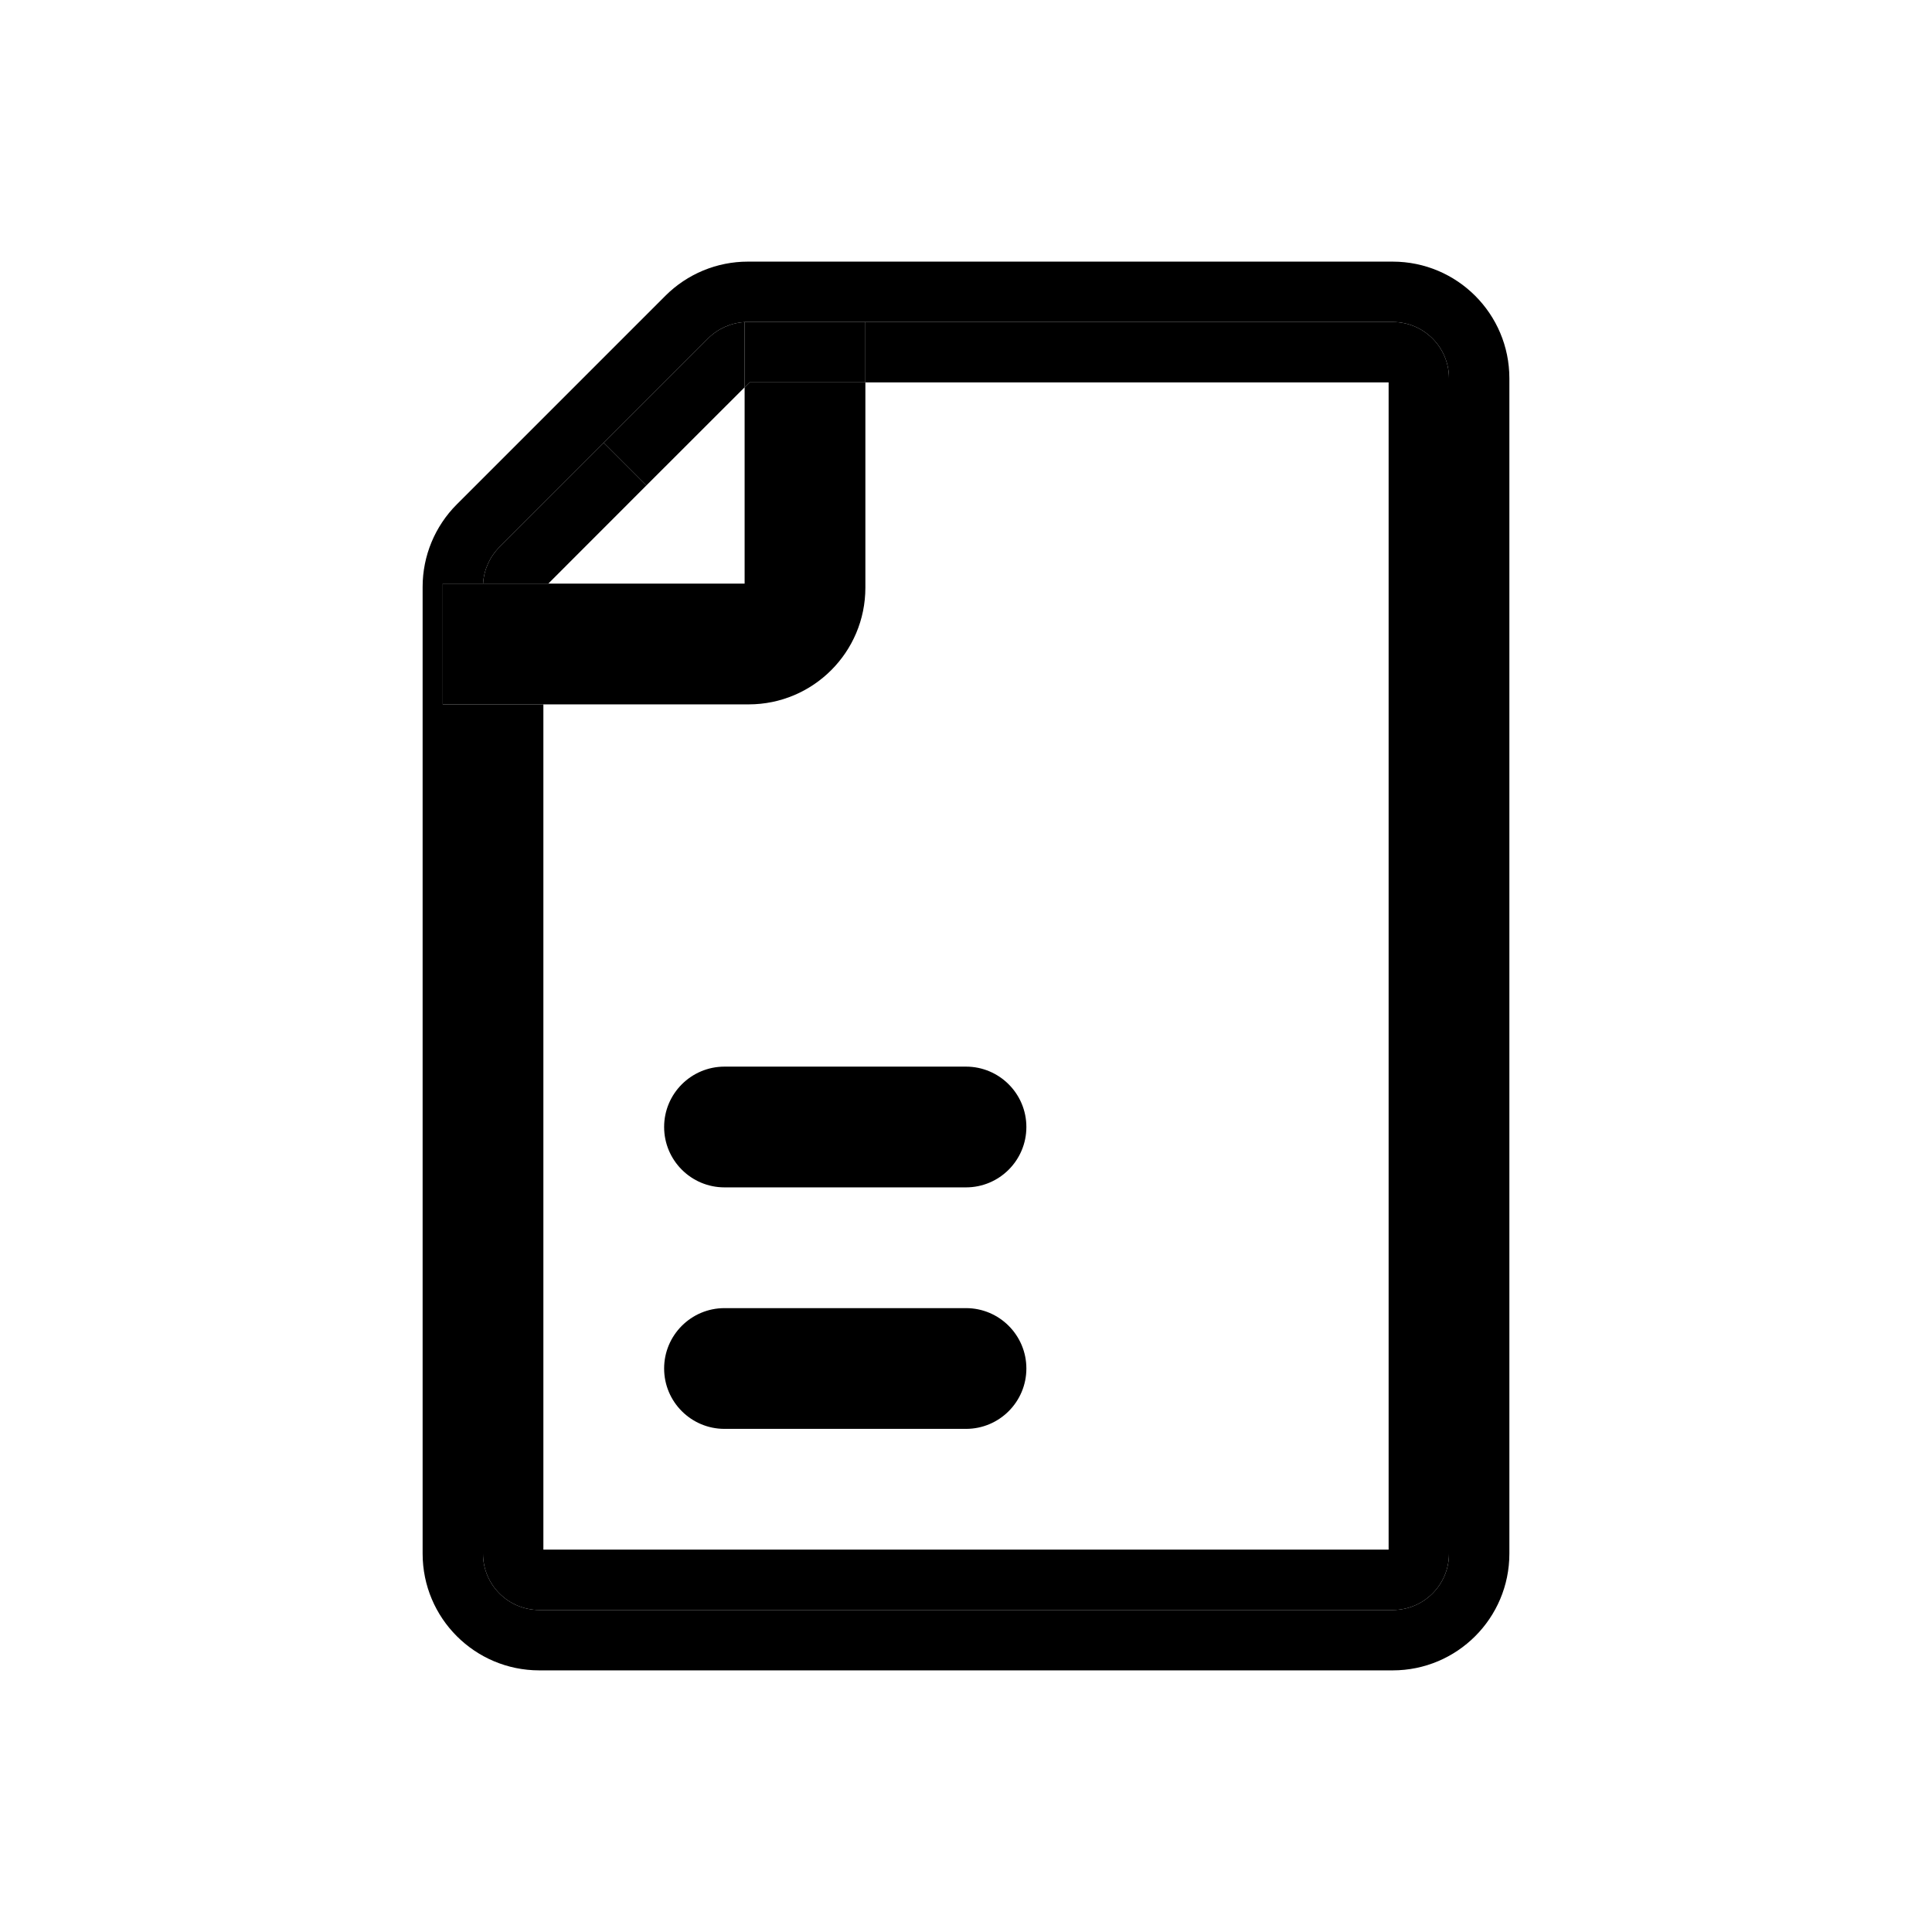 <svg width="24" height="24" viewBox="0 0 24 24" fill="none" xmlns="http://www.w3.org/2000/svg">
    <path fill-rule="evenodd" clip-rule="evenodd"
        d="M8.25 17C8.25 16.586 8.586 16.25 9 16.25H12C12.414 16.25 12.75 16.586 12.75 17C12.75 17.414 12.414 17.75 12 17.75H9C8.586 17.75 8.25 17.414 8.25 17Z"
        fill="currentColor" />
    <path fill-rule="evenodd" clip-rule="evenodd"
        d="M8.25 14C8.25 13.586 8.586 13.25 9 13.25H12C12.414 13.25 12.75 13.586 12.75 14C12.75 14.414 12.414 14.75 12 14.75H9C8.586 14.75 8.25 14.414 8.25 14Z"
        fill="currentColor" />
    <path fill-rule="evenodd" clip-rule="evenodd"
        d="M9.25 4.811V7.25H6.811H6.001H5.5V8.75H6H6.75H9.3C10.101 8.75 10.75 8.101 10.75 7.3V4.75L9.311 4.75L9.25 4.811ZM9.25 4.001C9.263 4 9.277 4 9.29 4L9.25 4V4.001Z"
        fill="currentColor" />
    <path d="M10.75 4L9.29 4C9.277 4 9.263 4 9.25 4.001V4.811L9.311 4.75L10.75 4.75V4Z"
        fill="currentColor" />
    <path
        d="M18 19.3L18 4.7C18 4.313 17.687 4 17.3 4L10.75 4V4.75L17.25 4.75L17.25 19.25H6.75L6.75 8.75H6L6 19.3C6 19.687 6.313 20 6.7 20H17.3C17.687 20 18 19.687 18 19.3Z"
        fill="currentColor" />
    <path fill-rule="evenodd" clip-rule="evenodd"
        d="M18.75 4.7C18.75 3.899 18.101 3.25 17.3 3.25L9.29 3.25C8.905 3.25 8.537 3.403 8.265 3.675L5.675 6.265C5.403 6.537 5.25 6.905 5.25 7.29L5.25 19.3C5.25 20.101 5.899 20.75 6.7 20.75H17.3C18.101 20.75 18.75 20.101 18.75 19.3L18.75 4.7ZM18 4.7L18 19.3C18 19.687 17.687 20 17.3 20H6.7C6.313 20 6 19.687 6 19.3L6 8.75H5.5V7.25H6.001C6.011 7.079 6.083 6.917 6.205 6.795L7.5 5.5L8.795 4.205C8.917 4.083 9.079 4.011 9.25 4.001V4L9.29 4L10.75 4L17.3 4C17.687 4 18 4.313 18 4.7Z"
        fill="currentColor" />
    <path d="M7.5 5.5L6.205 6.795C6.083 6.917 6.011 7.079 6.001 7.25H6.811L8.03 6.03L7.5 5.5Z"
        fill="currentColor" />
    <path
        d="M8.795 4.205L7.5 5.5L8.03 6.03L9.25 4.811V4.001C9.079 4.011 8.917 4.083 8.795 4.205Z"
        fill="currentColor" />
</svg>